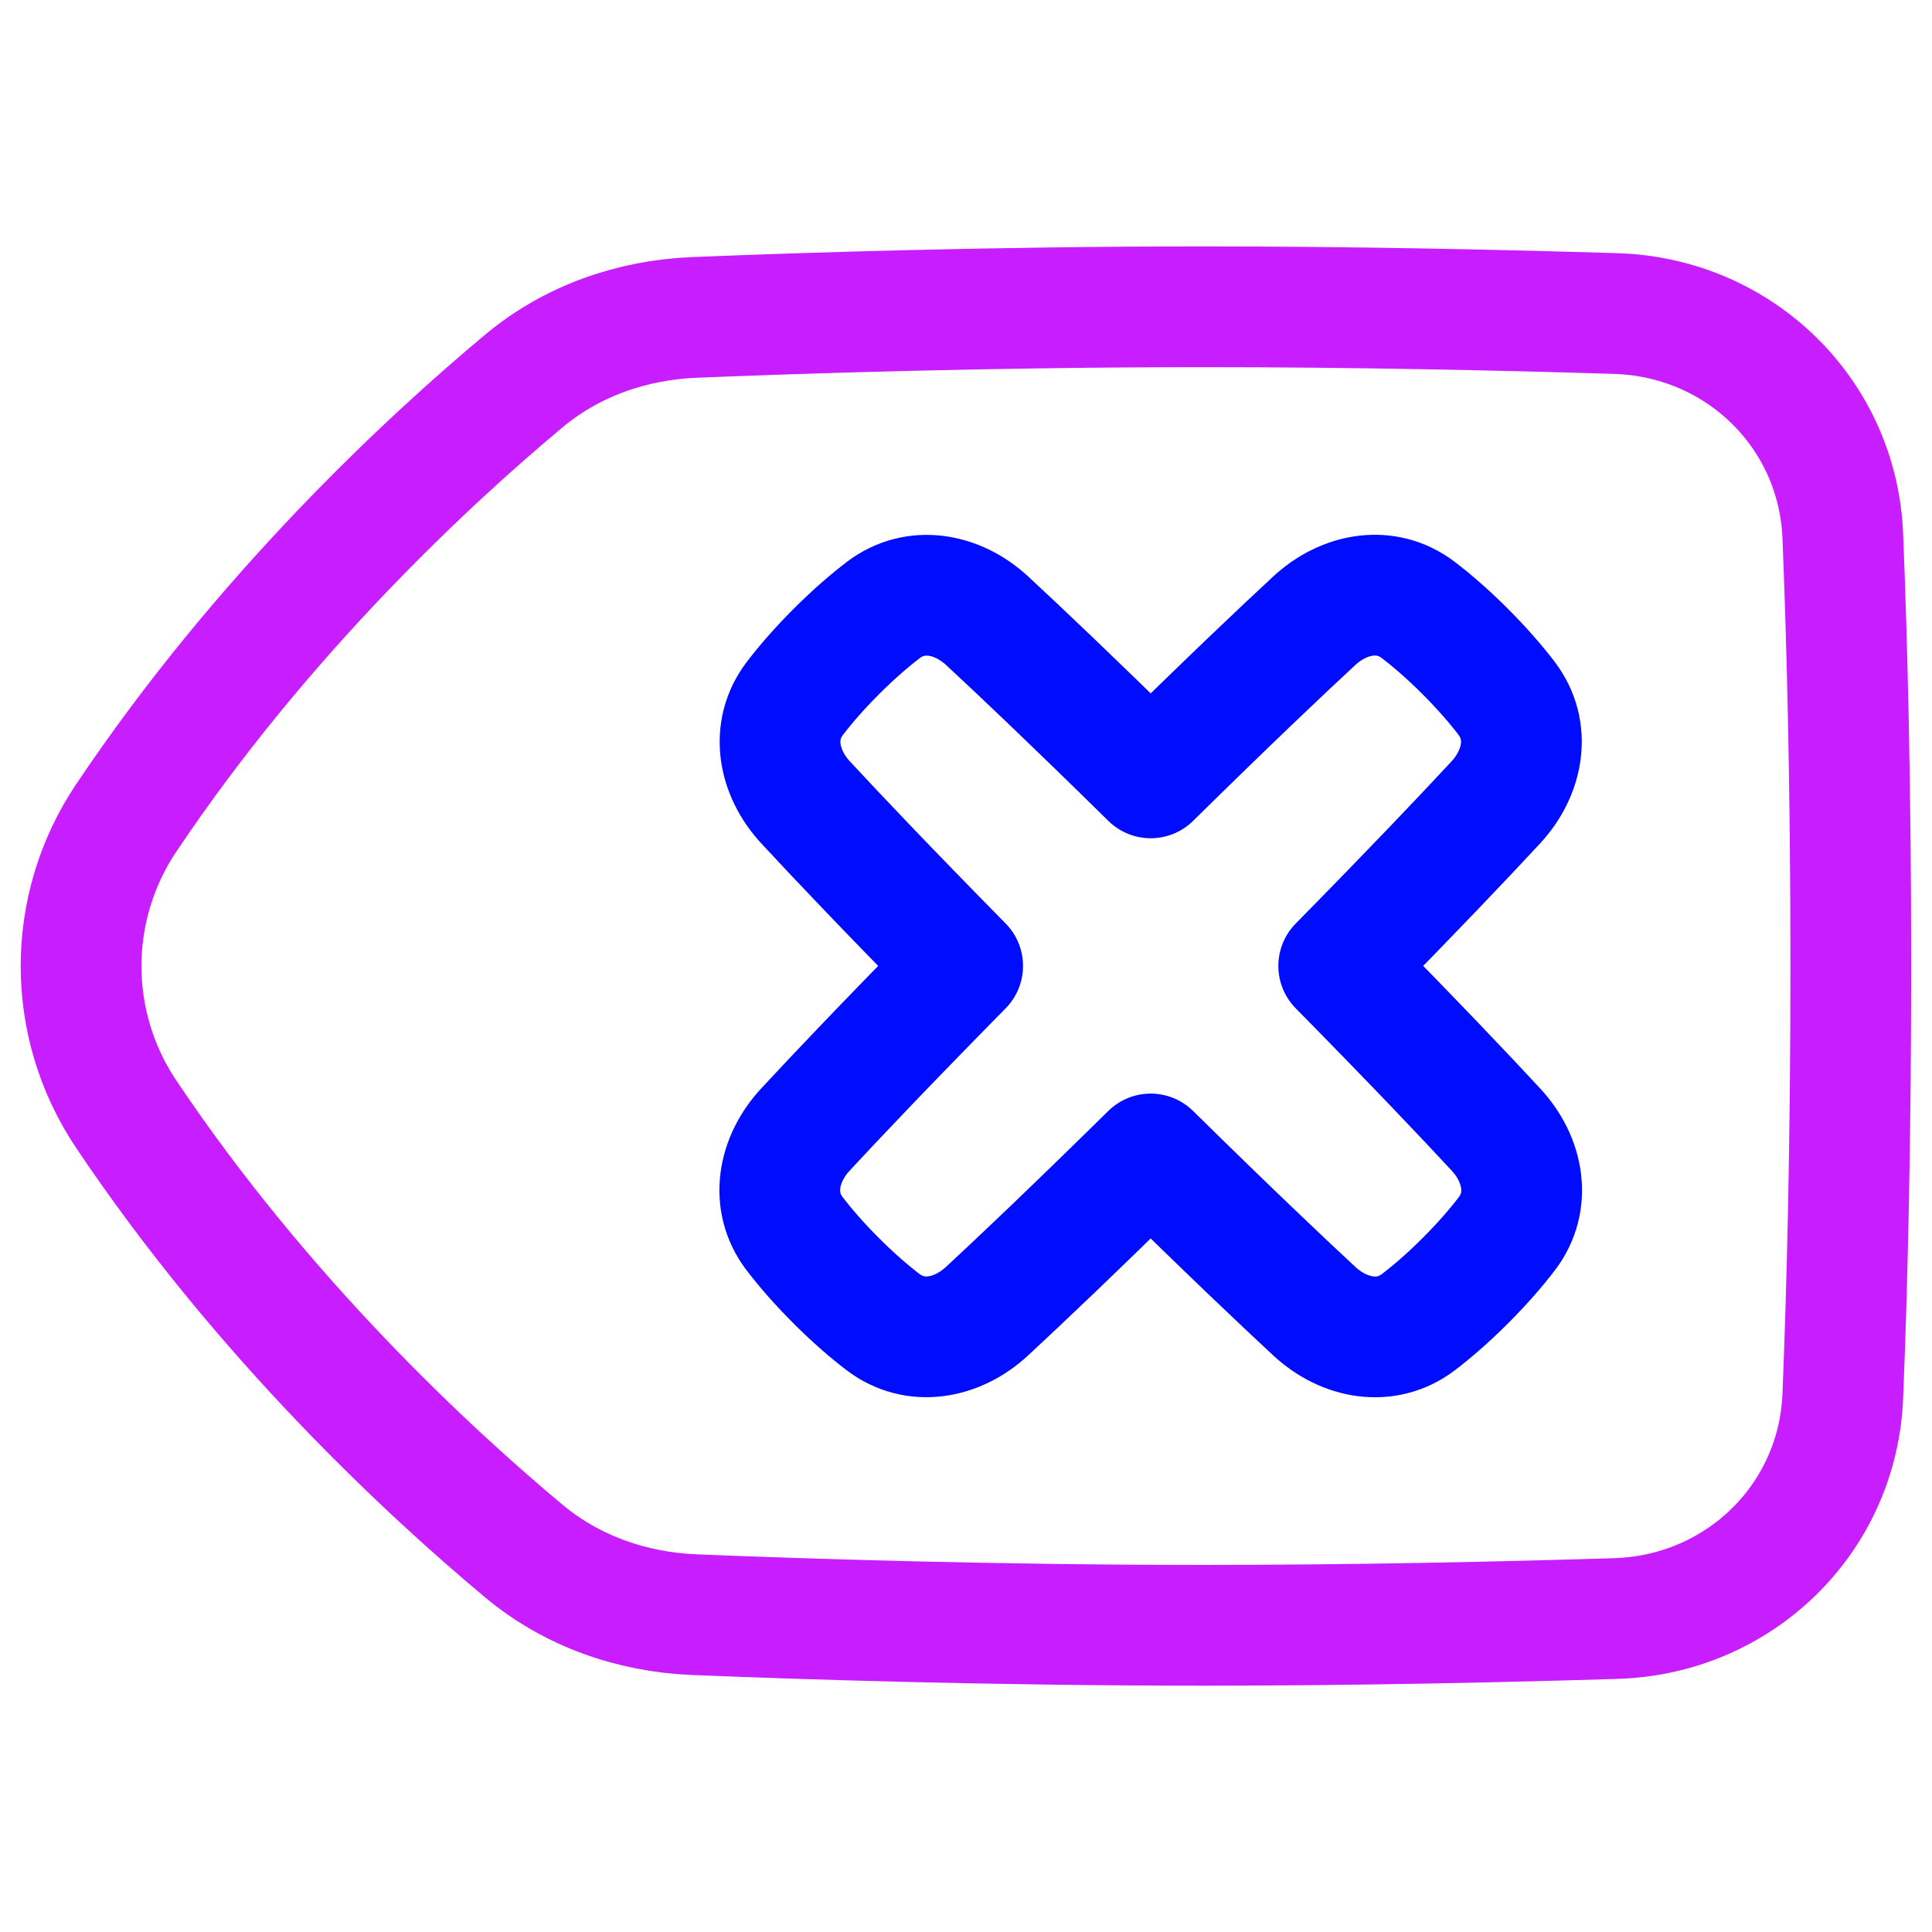 <svg xmlns="http://www.w3.org/2000/svg" fill="none" viewBox="0 0 48 48" id="Delete-Keyboard--Streamline-Plump-Neon">
  <desc>
    Delete Keyboard Streamline Icon: https://streamlinehq.com
  </desc>
  <g id="delete-keyboard">
    <path id="Vector" stroke="#c71dff" stroke-linecap="round" stroke-linejoin="round" d="M3.135 20.323c3.408 -5.086 7.537 -8.901 9.882 -10.859 1.193 -0.996 2.687 -1.515 4.239 -1.578 2.704 -0.11 7.428 -0.264 12.641 -0.264 3.784 0 7.433 0.081 10.248 0.168 3.059 0.094 5.515 2.471 5.639 5.529 0.106 2.631 0.199 6.211 0.199 10.682 0 4.471 -0.093 8.051 -0.199 10.682 -0.124 3.058 -2.579 5.435 -5.639 5.529 -2.815 0.087 -6.464 0.168 -10.248 0.168 -5.213 0 -9.938 -0.154 -12.641 -0.264 -1.552 -0.063 -3.047 -0.583 -4.239 -1.578 -2.345 -1.958 -6.475 -5.773 -9.883 -10.859 -1.493 -2.228 -1.493 -5.126 0 -7.355Z" stroke-width="3"></path>
    <path id="Vector_2" stroke="#000cfe" stroke-linecap="round" stroke-linejoin="round" d="M37.43 17.349c0.613 0.803 0.419 1.845 -0.267 2.586 -0.761 0.822 -1.993 2.121 -3.903 4.063 1.914 1.945 3.148 3.246 3.909 4.069 0.686 0.741 0.881 1.783 0.267 2.586 -0.258 0.337 -0.594 0.728 -1.029 1.164 -0.436 0.436 -0.827 0.771 -1.164 1.029 -0.803 0.613 -1.845 0.419 -2.586 -0.267 -0.822 -0.762 -2.123 -1.995 -4.069 -3.909 -1.944 1.913 -3.245 3.146 -4.067 3.907 -0.741 0.686 -1.783 0.881 -2.586 0.267 -0.337 -0.258 -0.728 -0.593 -1.164 -1.029 -0.436 -0.436 -0.771 -0.827 -1.029 -1.164 -0.613 -0.803 -0.419 -1.845 0.267 -2.586 0.761 -0.822 1.995 -2.123 3.908 -4.067 -1.91 -1.941 -3.141 -3.24 -3.901 -4.061 -0.686 -0.741 -0.881 -1.783 -0.267 -2.586 0.258 -0.337 0.593 -0.728 1.029 -1.164 0.436 -0.435 0.827 -0.771 1.164 -1.029 0.803 -0.613 1.845 -0.419 2.586 0.267 0.821 0.761 2.12 1.992 4.061 3.901 1.942 -1.911 3.241 -3.142 4.063 -3.903 0.741 -0.686 1.783 -0.881 2.586 -0.267 0.337 0.258 0.728 0.593 1.164 1.029 0.435 0.436 0.771 0.827 1.029 1.164Z" stroke-width="3"></path>
  </g>
</svg>